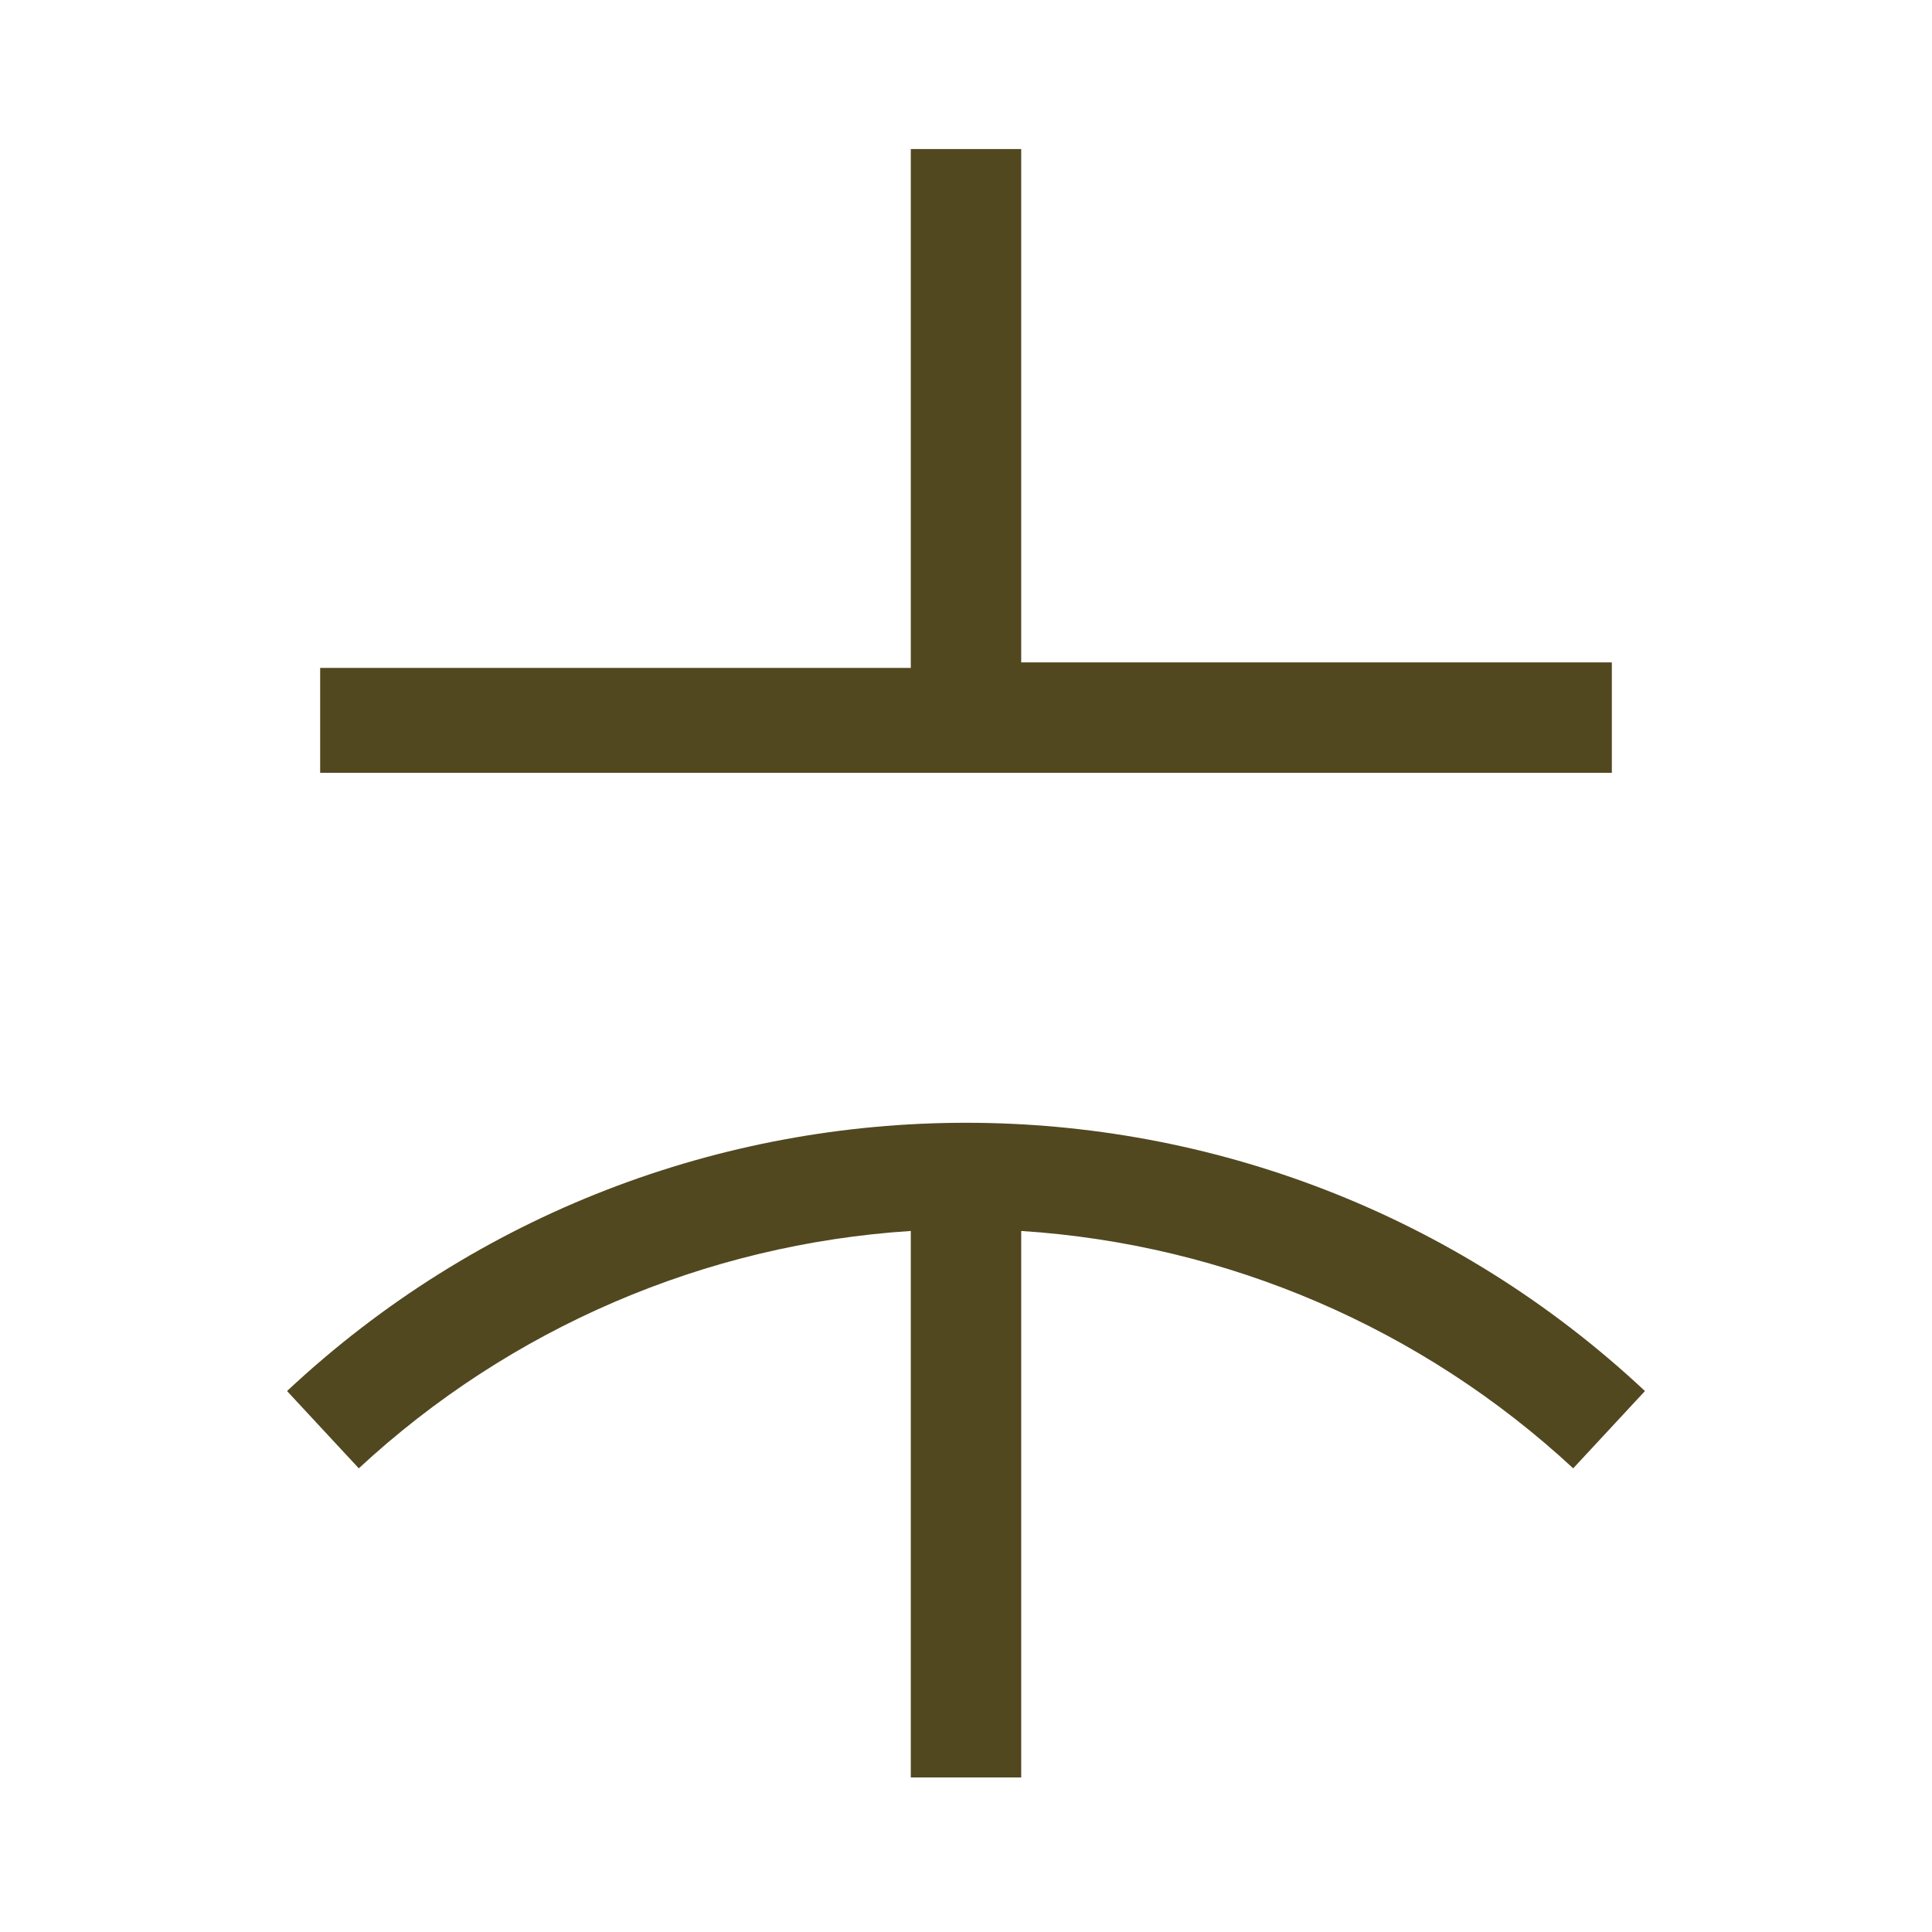<?xml version="1.0" encoding="UTF-8"?>
<svg id="Capa_1" xmlns="http://www.w3.org/2000/svg" version="1.1" viewBox="0 0 35 35">
  <!-- Generator: Adobe Illustrator 29.7.1, SVG Export Plug-In . SVG Version: 2.1.1 Build 8)  -->
  <defs>
    <style>
      .st0 {
        fill: #514820;
      }
    </style>
  </defs>
  <g id="Capa_11" data-name="Capa_1">
    <path class="st0" d="M16.5,32.3v-10c-3.73.24-7.26,1.76-10,4.3l-1.3-1.4c6.92-6.48,17.68-6.48,24.6,0l-1.3,1.4c-2.74-2.54-6.27-4.06-10-4.3v9.9h-2v.1Z"/>
    <path class="st0" d="M18.5,2.7v9.3h10.7v2H5.8v-1.9h10.7V2.7h2Z"/>
  </g>
</svg>